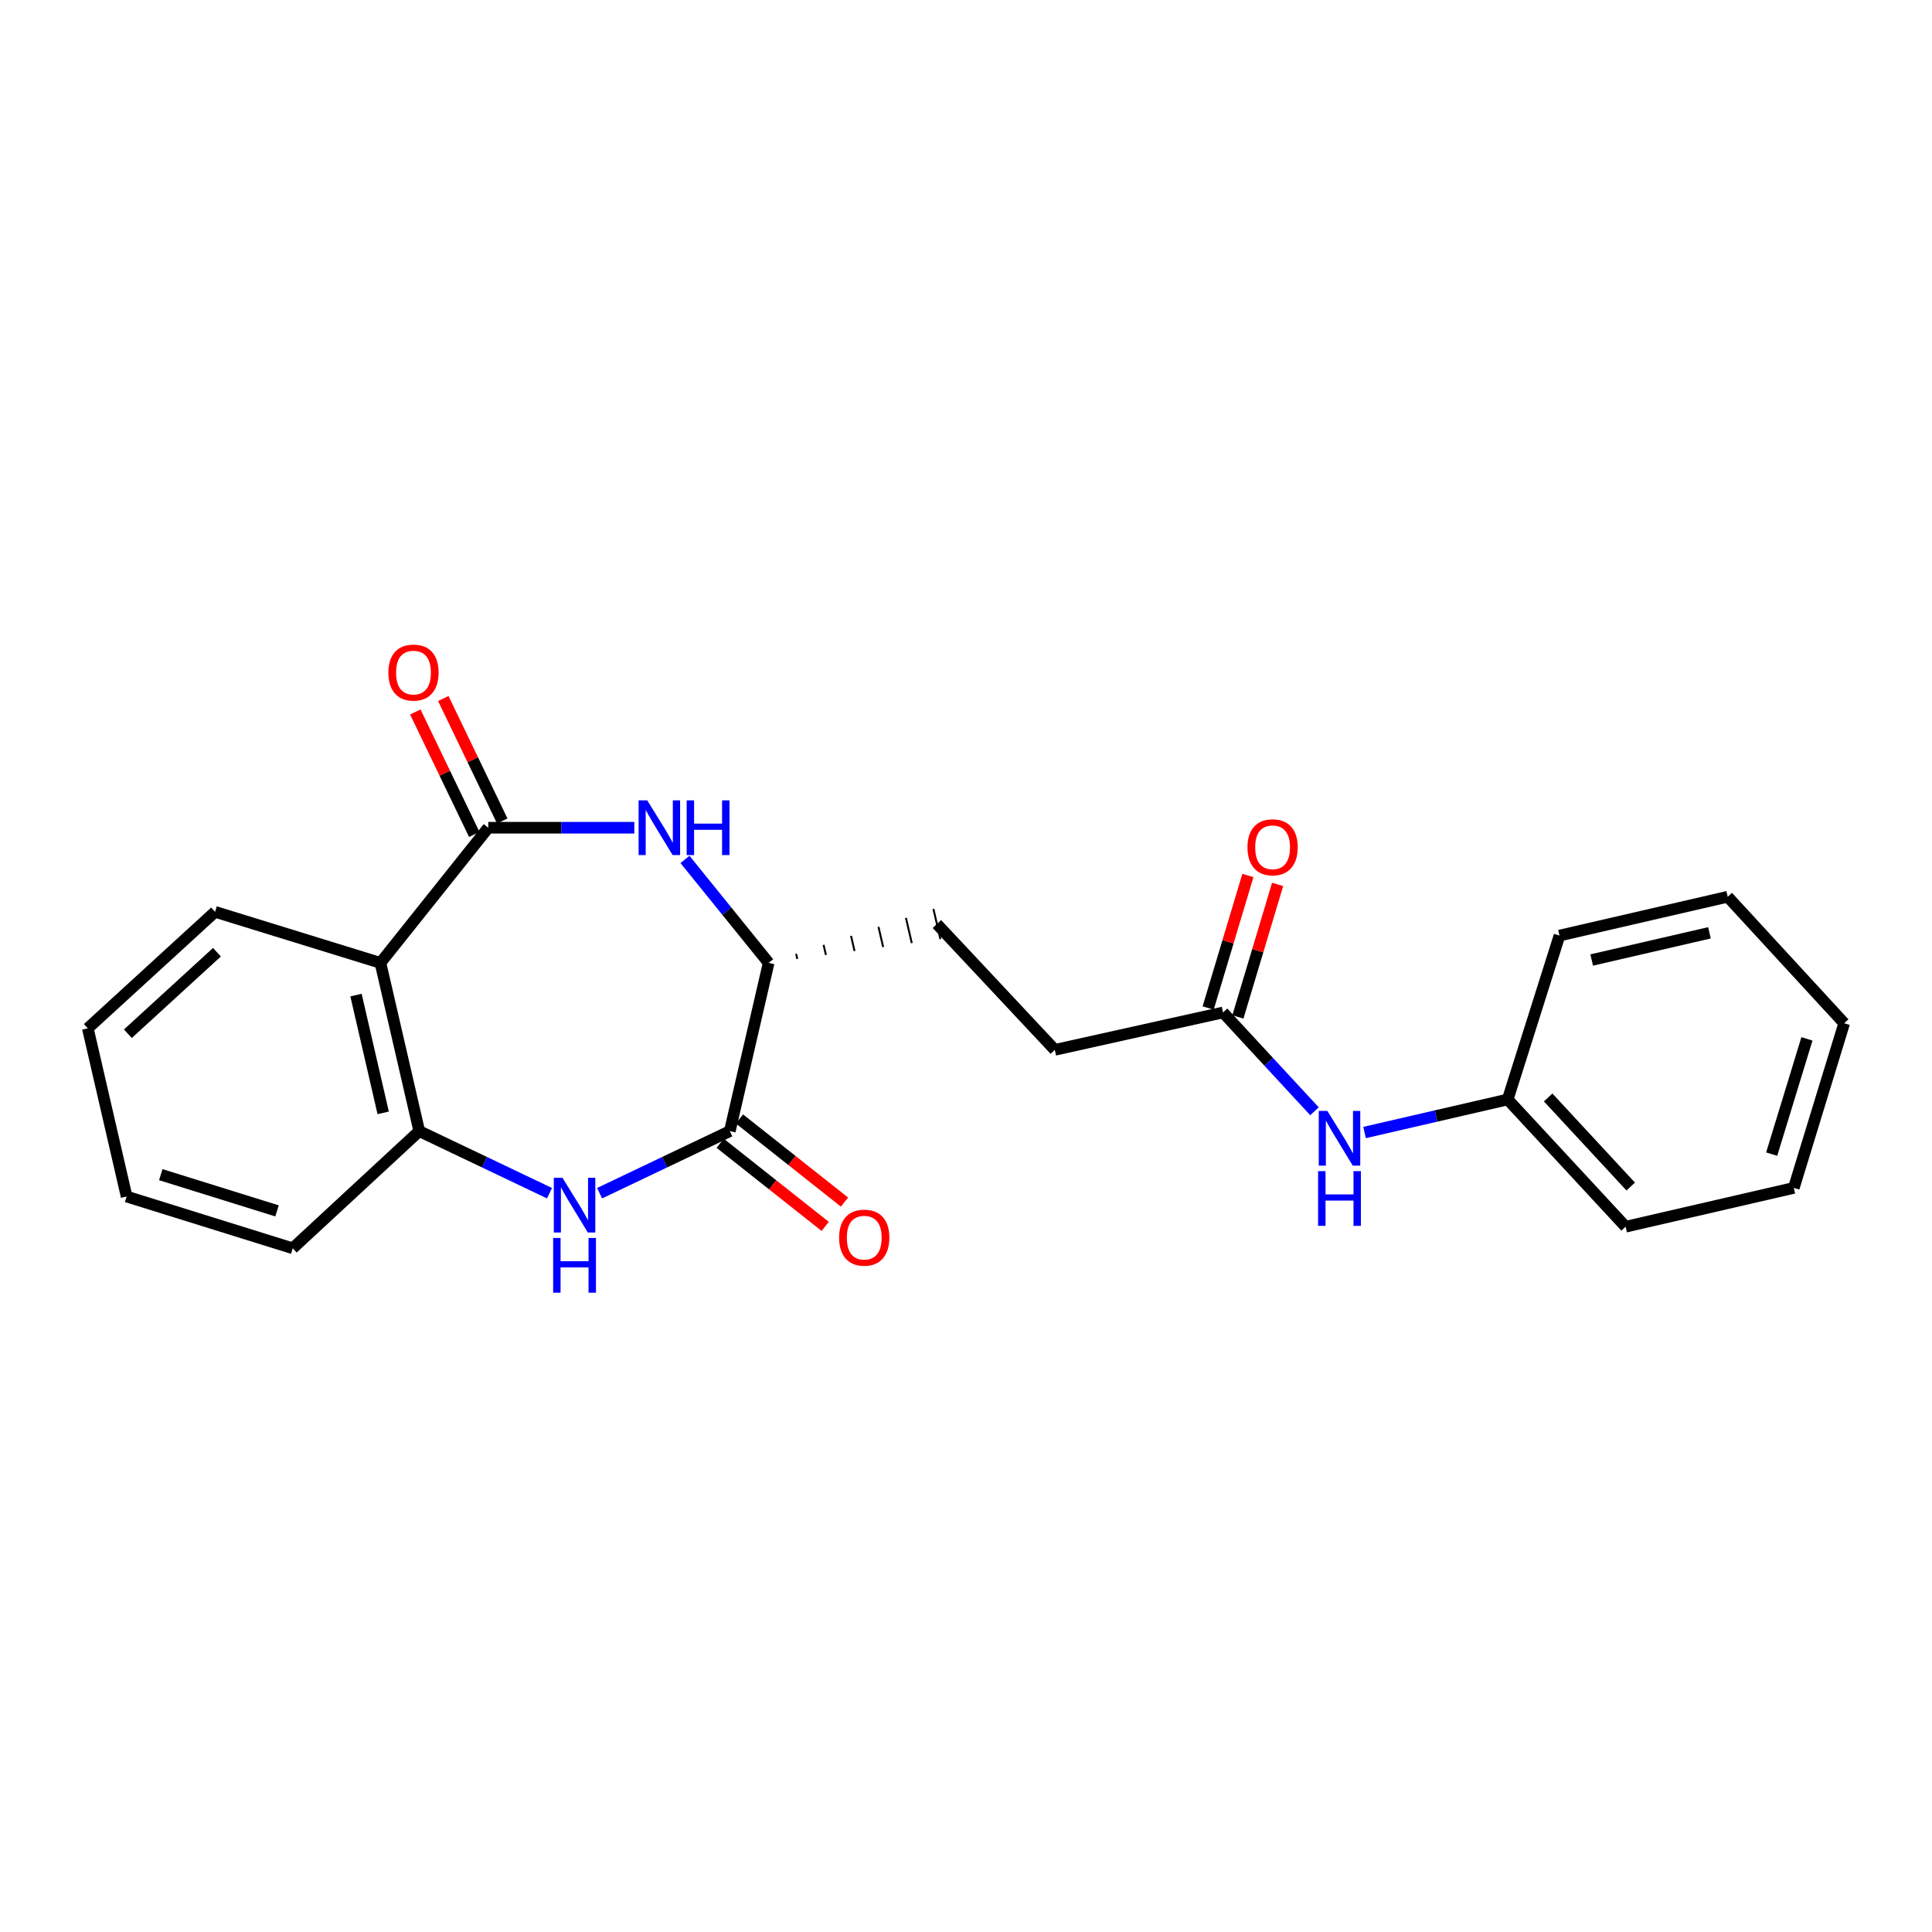 <?xml version='1.0' encoding='iso-8859-1'?>
<svg version='1.1' baseProfile='full'
              xmlns='http://www.w3.org/2000/svg'
                      xmlns:rdkit='http://www.rdkit.org/xml'
                      xmlns:xlink='http://www.w3.org/1999/xlink'
                  xml:space='preserve'
width='1000px' height='1000px' viewBox='0 0 1000 1000'>
<!-- END OF HEADER -->
<rect style='opacity:1.0;fill:#FFFFFF;stroke:none' width='1000' height='1000' x='0' y='0'> </rect>
<path class='bond-1' d='M 252.725,428.428 L 290.524,428.428' style='fill:none;fill-rule:evenodd;stroke:#000000;stroke-width:6px;stroke-linecap:butt;stroke-linejoin:miter;stroke-opacity:1' />
<path class='bond-1' d='M 290.524,428.428 L 328.324,428.428' style='fill:none;fill-rule:evenodd;stroke:#0000FF;stroke-width:6px;stroke-linecap:butt;stroke-linejoin:miter;stroke-opacity:1' />
<path class='bond-2' d='M 252.725,428.428 L 196.91,498.384' style='fill:none;fill-rule:evenodd;stroke:#000000;stroke-width:6px;stroke-linecap:butt;stroke-linejoin:miter;stroke-opacity:1' />
<path class='bond-7' d='M 259.965,424.943 L 244.704,393.246' style='fill:none;fill-rule:evenodd;stroke:#000000;stroke-width:6px;stroke-linecap:butt;stroke-linejoin:miter;stroke-opacity:1' />
<path class='bond-7' d='M 244.704,393.246 L 229.444,361.55' style='fill:none;fill-rule:evenodd;stroke:#FF0000;stroke-width:6px;stroke-linecap:butt;stroke-linejoin:miter;stroke-opacity:1' />
<path class='bond-7' d='M 245.486,431.914 L 230.225,400.217' style='fill:none;fill-rule:evenodd;stroke:#000000;stroke-width:6px;stroke-linecap:butt;stroke-linejoin:miter;stroke-opacity:1' />
<path class='bond-7' d='M 230.225,400.217 L 214.965,368.521' style='fill:none;fill-rule:evenodd;stroke:#FF0000;stroke-width:6px;stroke-linecap:butt;stroke-linejoin:miter;stroke-opacity:1' />
<path class='bond-0' d='M 284.423,617.6 L 250.715,601.532' style='fill:none;fill-rule:evenodd;stroke:#0000FF;stroke-width:6px;stroke-linecap:butt;stroke-linejoin:miter;stroke-opacity:1' />
<path class='bond-0' d='M 250.715,601.532 L 217.006,585.464' style='fill:none;fill-rule:evenodd;stroke:#000000;stroke-width:6px;stroke-linecap:butt;stroke-linejoin:miter;stroke-opacity:1' />
<path class='bond-23' d='M 310.355,617.599 L 344.055,601.531' style='fill:none;fill-rule:evenodd;stroke:#0000FF;stroke-width:6px;stroke-linecap:butt;stroke-linejoin:miter;stroke-opacity:1' />
<path class='bond-23' d='M 344.055,601.531 L 377.755,585.464' style='fill:none;fill-rule:evenodd;stroke:#000000;stroke-width:6px;stroke-linecap:butt;stroke-linejoin:miter;stroke-opacity:1' />
<path class='bond-5' d='M 354.55,444.838 L 376.205,471.611' style='fill:none;fill-rule:evenodd;stroke:#0000FF;stroke-width:6px;stroke-linecap:butt;stroke-linejoin:miter;stroke-opacity:1' />
<path class='bond-5' d='M 376.205,471.611 L 397.86,498.384' style='fill:none;fill-rule:evenodd;stroke:#000000;stroke-width:6px;stroke-linecap:butt;stroke-linejoin:miter;stroke-opacity:1' />
<path class='bond-4' d='M 196.91,498.384 L 217.006,585.464' style='fill:none;fill-rule:evenodd;stroke:#000000;stroke-width:6px;stroke-linecap:butt;stroke-linejoin:miter;stroke-opacity:1' />
<path class='bond-4' d='M 184.267,515.06 L 198.334,576.015' style='fill:none;fill-rule:evenodd;stroke:#000000;stroke-width:6px;stroke-linecap:butt;stroke-linejoin:miter;stroke-opacity:1' />
<path class='bond-14' d='M 196.91,498.384 L 111.322,471.968' style='fill:none;fill-rule:evenodd;stroke:#000000;stroke-width:6px;stroke-linecap:butt;stroke-linejoin:miter;stroke-opacity:1' />
<path class='bond-3' d='M 377.755,585.464 L 397.86,498.384' style='fill:none;fill-rule:evenodd;stroke:#000000;stroke-width:6px;stroke-linecap:butt;stroke-linejoin:miter;stroke-opacity:1' />
<path class='bond-9' d='M 372.769,591.764 L 399.946,613.274' style='fill:none;fill-rule:evenodd;stroke:#000000;stroke-width:6px;stroke-linecap:butt;stroke-linejoin:miter;stroke-opacity:1' />
<path class='bond-9' d='M 399.946,613.274 L 427.123,634.784' style='fill:none;fill-rule:evenodd;stroke:#FF0000;stroke-width:6px;stroke-linecap:butt;stroke-linejoin:miter;stroke-opacity:1' />
<path class='bond-9' d='M 382.742,579.163 L 409.919,600.674' style='fill:none;fill-rule:evenodd;stroke:#000000;stroke-width:6px;stroke-linecap:butt;stroke-linejoin:miter;stroke-opacity:1' />
<path class='bond-9' d='M 409.919,600.674 L 437.096,622.184' style='fill:none;fill-rule:evenodd;stroke:#FF0000;stroke-width:6px;stroke-linecap:butt;stroke-linejoin:miter;stroke-opacity:1' />
<path class='bond-15' d='M 217.006,585.464 L 151.505,646.117' style='fill:none;fill-rule:evenodd;stroke:#000000;stroke-width:6px;stroke-linecap:butt;stroke-linejoin:miter;stroke-opacity:1' />
<path class='bond-11' d='M 412.675,496.337 L 412.072,493.727' style='fill:none;fill-rule:evenodd;stroke:#000000;stroke-width:1.0px;stroke-linecap:butt;stroke-linejoin:miter;stroke-opacity:1' />
<path class='bond-11' d='M 427.489,494.289 L 426.284,489.07' style='fill:none;fill-rule:evenodd;stroke:#000000;stroke-width:1.0px;stroke-linecap:butt;stroke-linejoin:miter;stroke-opacity:1' />
<path class='bond-11' d='M 442.304,492.242 L 440.496,484.413' style='fill:none;fill-rule:evenodd;stroke:#000000;stroke-width:1.0px;stroke-linecap:butt;stroke-linejoin:miter;stroke-opacity:1' />
<path class='bond-11' d='M 457.118,490.194 L 454.707,479.756' style='fill:none;fill-rule:evenodd;stroke:#000000;stroke-width:1.0px;stroke-linecap:butt;stroke-linejoin:miter;stroke-opacity:1' />
<path class='bond-11' d='M 471.933,488.147 L 468.919,475.099' style='fill:none;fill-rule:evenodd;stroke:#000000;stroke-width:1.0px;stroke-linecap:butt;stroke-linejoin:miter;stroke-opacity:1' />
<path class='bond-11' d='M 486.748,486.099 L 483.131,470.442' style='fill:none;fill-rule:evenodd;stroke:#000000;stroke-width:1.0px;stroke-linecap:butt;stroke-linejoin:miter;stroke-opacity:1' />
<path class='bond-6' d='M 633.038,524.051 L 545.968,543.406' style='fill:none;fill-rule:evenodd;stroke:#000000;stroke-width:6px;stroke-linecap:butt;stroke-linejoin:miter;stroke-opacity:1' />
<path class='bond-8' d='M 633.038,524.051 L 656.703,549.618' style='fill:none;fill-rule:evenodd;stroke:#000000;stroke-width:6px;stroke-linecap:butt;stroke-linejoin:miter;stroke-opacity:1' />
<path class='bond-8' d='M 656.703,549.618 L 680.367,575.186' style='fill:none;fill-rule:evenodd;stroke:#0000FF;stroke-width:6px;stroke-linecap:butt;stroke-linejoin:miter;stroke-opacity:1' />
<path class='bond-10' d='M 640.734,526.359 L 651.016,492.066' style='fill:none;fill-rule:evenodd;stroke:#000000;stroke-width:6px;stroke-linecap:butt;stroke-linejoin:miter;stroke-opacity:1' />
<path class='bond-10' d='M 651.016,492.066 L 661.297,457.773' style='fill:none;fill-rule:evenodd;stroke:#FF0000;stroke-width:6px;stroke-linecap:butt;stroke-linejoin:miter;stroke-opacity:1' />
<path class='bond-10' d='M 625.342,521.744 L 635.623,487.451' style='fill:none;fill-rule:evenodd;stroke:#000000;stroke-width:6px;stroke-linecap:butt;stroke-linejoin:miter;stroke-opacity:1' />
<path class='bond-10' d='M 635.623,487.451 L 645.905,453.158' style='fill:none;fill-rule:evenodd;stroke:#FF0000;stroke-width:6px;stroke-linecap:butt;stroke-linejoin:miter;stroke-opacity:1' />
<path class='bond-13' d='M 706.299,586.19 L 743.339,577.636' style='fill:none;fill-rule:evenodd;stroke:#0000FF;stroke-width:6px;stroke-linecap:butt;stroke-linejoin:miter;stroke-opacity:1' />
<path class='bond-13' d='M 743.339,577.636 L 780.378,569.082' style='fill:none;fill-rule:evenodd;stroke:#000000;stroke-width:6px;stroke-linecap:butt;stroke-linejoin:miter;stroke-opacity:1' />
<path class='bond-12' d='M 484.939,478.271 L 545.968,543.406' style='fill:none;fill-rule:evenodd;stroke:#000000;stroke-width:6px;stroke-linecap:butt;stroke-linejoin:miter;stroke-opacity:1' />
<path class='bond-16' d='M 780.378,569.082 L 841.416,634.949' style='fill:none;fill-rule:evenodd;stroke:#000000;stroke-width:6px;stroke-linecap:butt;stroke-linejoin:miter;stroke-opacity:1' />
<path class='bond-16' d='M 801.321,568.039 L 844.047,614.146' style='fill:none;fill-rule:evenodd;stroke:#000000;stroke-width:6px;stroke-linecap:butt;stroke-linejoin:miter;stroke-opacity:1' />
<path class='bond-17' d='M 780.378,569.082 L 807.188,484.252' style='fill:none;fill-rule:evenodd;stroke:#000000;stroke-width:6px;stroke-linecap:butt;stroke-linejoin:miter;stroke-opacity:1' />
<path class='bond-18' d='M 111.322,471.968 L 45.455,532.256' style='fill:none;fill-rule:evenodd;stroke:#000000;stroke-width:6px;stroke-linecap:butt;stroke-linejoin:miter;stroke-opacity:1' />
<path class='bond-18' d='M 112.292,492.865 L 66.184,535.066' style='fill:none;fill-rule:evenodd;stroke:#000000;stroke-width:6px;stroke-linecap:butt;stroke-linejoin:miter;stroke-opacity:1' />
<path class='bond-24' d='M 151.505,646.117 L 65.541,619.326' style='fill:none;fill-rule:evenodd;stroke:#000000;stroke-width:6px;stroke-linecap:butt;stroke-linejoin:miter;stroke-opacity:1' />
<path class='bond-24' d='M 143.392,626.757 L 83.217,608.003' style='fill:none;fill-rule:evenodd;stroke:#000000;stroke-width:6px;stroke-linecap:butt;stroke-linejoin:miter;stroke-opacity:1' />
<path class='bond-21' d='M 841.416,634.949 L 928.477,614.853' style='fill:none;fill-rule:evenodd;stroke:#000000;stroke-width:6px;stroke-linecap:butt;stroke-linejoin:miter;stroke-opacity:1' />
<path class='bond-20' d='M 807.188,484.252 L 894.258,464.156' style='fill:none;fill-rule:evenodd;stroke:#000000;stroke-width:6px;stroke-linecap:butt;stroke-linejoin:miter;stroke-opacity:1' />
<path class='bond-20' d='M 823.862,496.896 L 884.811,482.829' style='fill:none;fill-rule:evenodd;stroke:#000000;stroke-width:6px;stroke-linecap:butt;stroke-linejoin:miter;stroke-opacity:1' />
<path class='bond-19' d='M 45.455,532.256 L 65.541,619.326' style='fill:none;fill-rule:evenodd;stroke:#000000;stroke-width:6px;stroke-linecap:butt;stroke-linejoin:miter;stroke-opacity:1' />
<path class='bond-22' d='M 894.258,464.156 L 954.545,529.64' style='fill:none;fill-rule:evenodd;stroke:#000000;stroke-width:6px;stroke-linecap:butt;stroke-linejoin:miter;stroke-opacity:1' />
<path class='bond-25' d='M 928.477,614.853 L 954.545,529.64' style='fill:none;fill-rule:evenodd;stroke:#000000;stroke-width:6px;stroke-linecap:butt;stroke-linejoin:miter;stroke-opacity:1' />
<path class='bond-25' d='M 917.021,597.37 L 935.269,537.721' style='fill:none;fill-rule:evenodd;stroke:#000000;stroke-width:6px;stroke-linecap:butt;stroke-linejoin:miter;stroke-opacity:1' />
<path  class='atom-1' d='M 291.13 609.621
L 300.41 624.621
Q 301.33 626.101, 302.81 628.781
Q 304.29 631.461, 304.37 631.621
L 304.37 609.621
L 308.13 609.621
L 308.13 637.941
L 304.25 637.941
L 294.29 621.541
Q 293.13 619.621, 291.89 617.421
Q 290.69 615.221, 290.33 614.541
L 290.33 637.941
L 286.65 637.941
L 286.65 609.621
L 291.13 609.621
' fill='#0000FF'/>
<path  class='atom-1' d='M 286.31 640.773
L 290.15 640.773
L 290.15 652.813
L 304.63 652.813
L 304.63 640.773
L 308.47 640.773
L 308.47 669.093
L 304.63 669.093
L 304.63 656.013
L 290.15 656.013
L 290.15 669.093
L 286.31 669.093
L 286.31 640.773
' fill='#0000FF'/>
<path  class='atom-2' d='M 335.017 414.268
L 344.297 429.268
Q 345.217 430.748, 346.697 433.428
Q 348.177 436.108, 348.257 436.268
L 348.257 414.268
L 352.017 414.268
L 352.017 442.588
L 348.137 442.588
L 338.177 426.188
Q 337.017 424.268, 335.777 422.068
Q 334.577 419.868, 334.217 419.188
L 334.217 442.588
L 330.537 442.588
L 330.537 414.268
L 335.017 414.268
' fill='#0000FF'/>
<path  class='atom-2' d='M 355.417 414.268
L 359.257 414.268
L 359.257 426.308
L 373.737 426.308
L 373.737 414.268
L 377.577 414.268
L 377.577 442.588
L 373.737 442.588
L 373.737 429.508
L 359.257 429.508
L 359.257 442.588
L 355.417 442.588
L 355.417 414.268
' fill='#0000FF'/>
<path  class='atom-8' d='M 201.024 348.125
Q 201.024 341.325, 204.384 337.525
Q 207.744 333.725, 214.024 333.725
Q 220.304 333.725, 223.664 337.525
Q 227.024 341.325, 227.024 348.125
Q 227.024 355.005, 223.624 358.925
Q 220.224 362.805, 214.024 362.805
Q 207.784 362.805, 204.384 358.925
Q 201.024 355.045, 201.024 348.125
M 214.024 359.605
Q 218.344 359.605, 220.664 356.725
Q 223.024 353.805, 223.024 348.125
Q 223.024 342.565, 220.664 339.765
Q 218.344 336.925, 214.024 336.925
Q 209.704 336.925, 207.344 339.725
Q 205.024 342.525, 205.024 348.125
Q 205.024 353.845, 207.344 356.725
Q 209.704 359.605, 214.024 359.605
' fill='#FF0000'/>
<path  class='atom-9' d='M 687.066 575.026
L 696.346 590.026
Q 697.266 591.506, 698.746 594.186
Q 700.226 596.866, 700.306 597.026
L 700.306 575.026
L 704.066 575.026
L 704.066 603.346
L 700.186 603.346
L 690.226 586.946
Q 689.066 585.026, 687.826 582.826
Q 686.626 580.626, 686.266 579.946
L 686.266 603.346
L 682.586 603.346
L 682.586 575.026
L 687.066 575.026
' fill='#0000FF'/>
<path  class='atom-9' d='M 682.246 606.178
L 686.086 606.178
L 686.086 618.218
L 700.566 618.218
L 700.566 606.178
L 704.406 606.178
L 704.406 634.498
L 700.566 634.498
L 700.566 621.418
L 686.086 621.418
L 686.086 634.498
L 682.246 634.498
L 682.246 606.178
' fill='#0000FF'/>
<path  class='atom-10' d='M 434.328 640.609
Q 434.328 633.809, 437.688 630.009
Q 441.048 626.209, 447.328 626.209
Q 453.608 626.209, 456.968 630.009
Q 460.328 633.809, 460.328 640.609
Q 460.328 647.489, 456.928 651.409
Q 453.528 655.289, 447.328 655.289
Q 441.088 655.289, 437.688 651.409
Q 434.328 647.529, 434.328 640.609
M 447.328 652.089
Q 451.648 652.089, 453.968 649.209
Q 456.328 646.289, 456.328 640.609
Q 456.328 635.049, 453.968 632.249
Q 451.648 629.409, 447.328 629.409
Q 443.008 629.409, 440.648 632.209
Q 438.328 635.009, 438.328 640.609
Q 438.328 646.329, 440.648 649.209
Q 443.008 652.089, 447.328 652.089
' fill='#FF0000'/>
<path  class='atom-11' d='M 645.696 438.552
Q 645.696 431.752, 649.056 427.952
Q 652.416 424.152, 658.696 424.152
Q 664.976 424.152, 668.336 427.952
Q 671.696 431.752, 671.696 438.552
Q 671.696 445.432, 668.296 449.352
Q 664.896 453.232, 658.696 453.232
Q 652.456 453.232, 649.056 449.352
Q 645.696 445.472, 645.696 438.552
M 658.696 450.032
Q 663.016 450.032, 665.336 447.152
Q 667.696 444.232, 667.696 438.552
Q 667.696 432.992, 665.336 430.192
Q 663.016 427.352, 658.696 427.352
Q 654.376 427.352, 652.016 430.152
Q 649.696 432.952, 649.696 438.552
Q 649.696 444.272, 652.016 447.152
Q 654.376 450.032, 658.696 450.032
' fill='#FF0000'/>
</svg>
